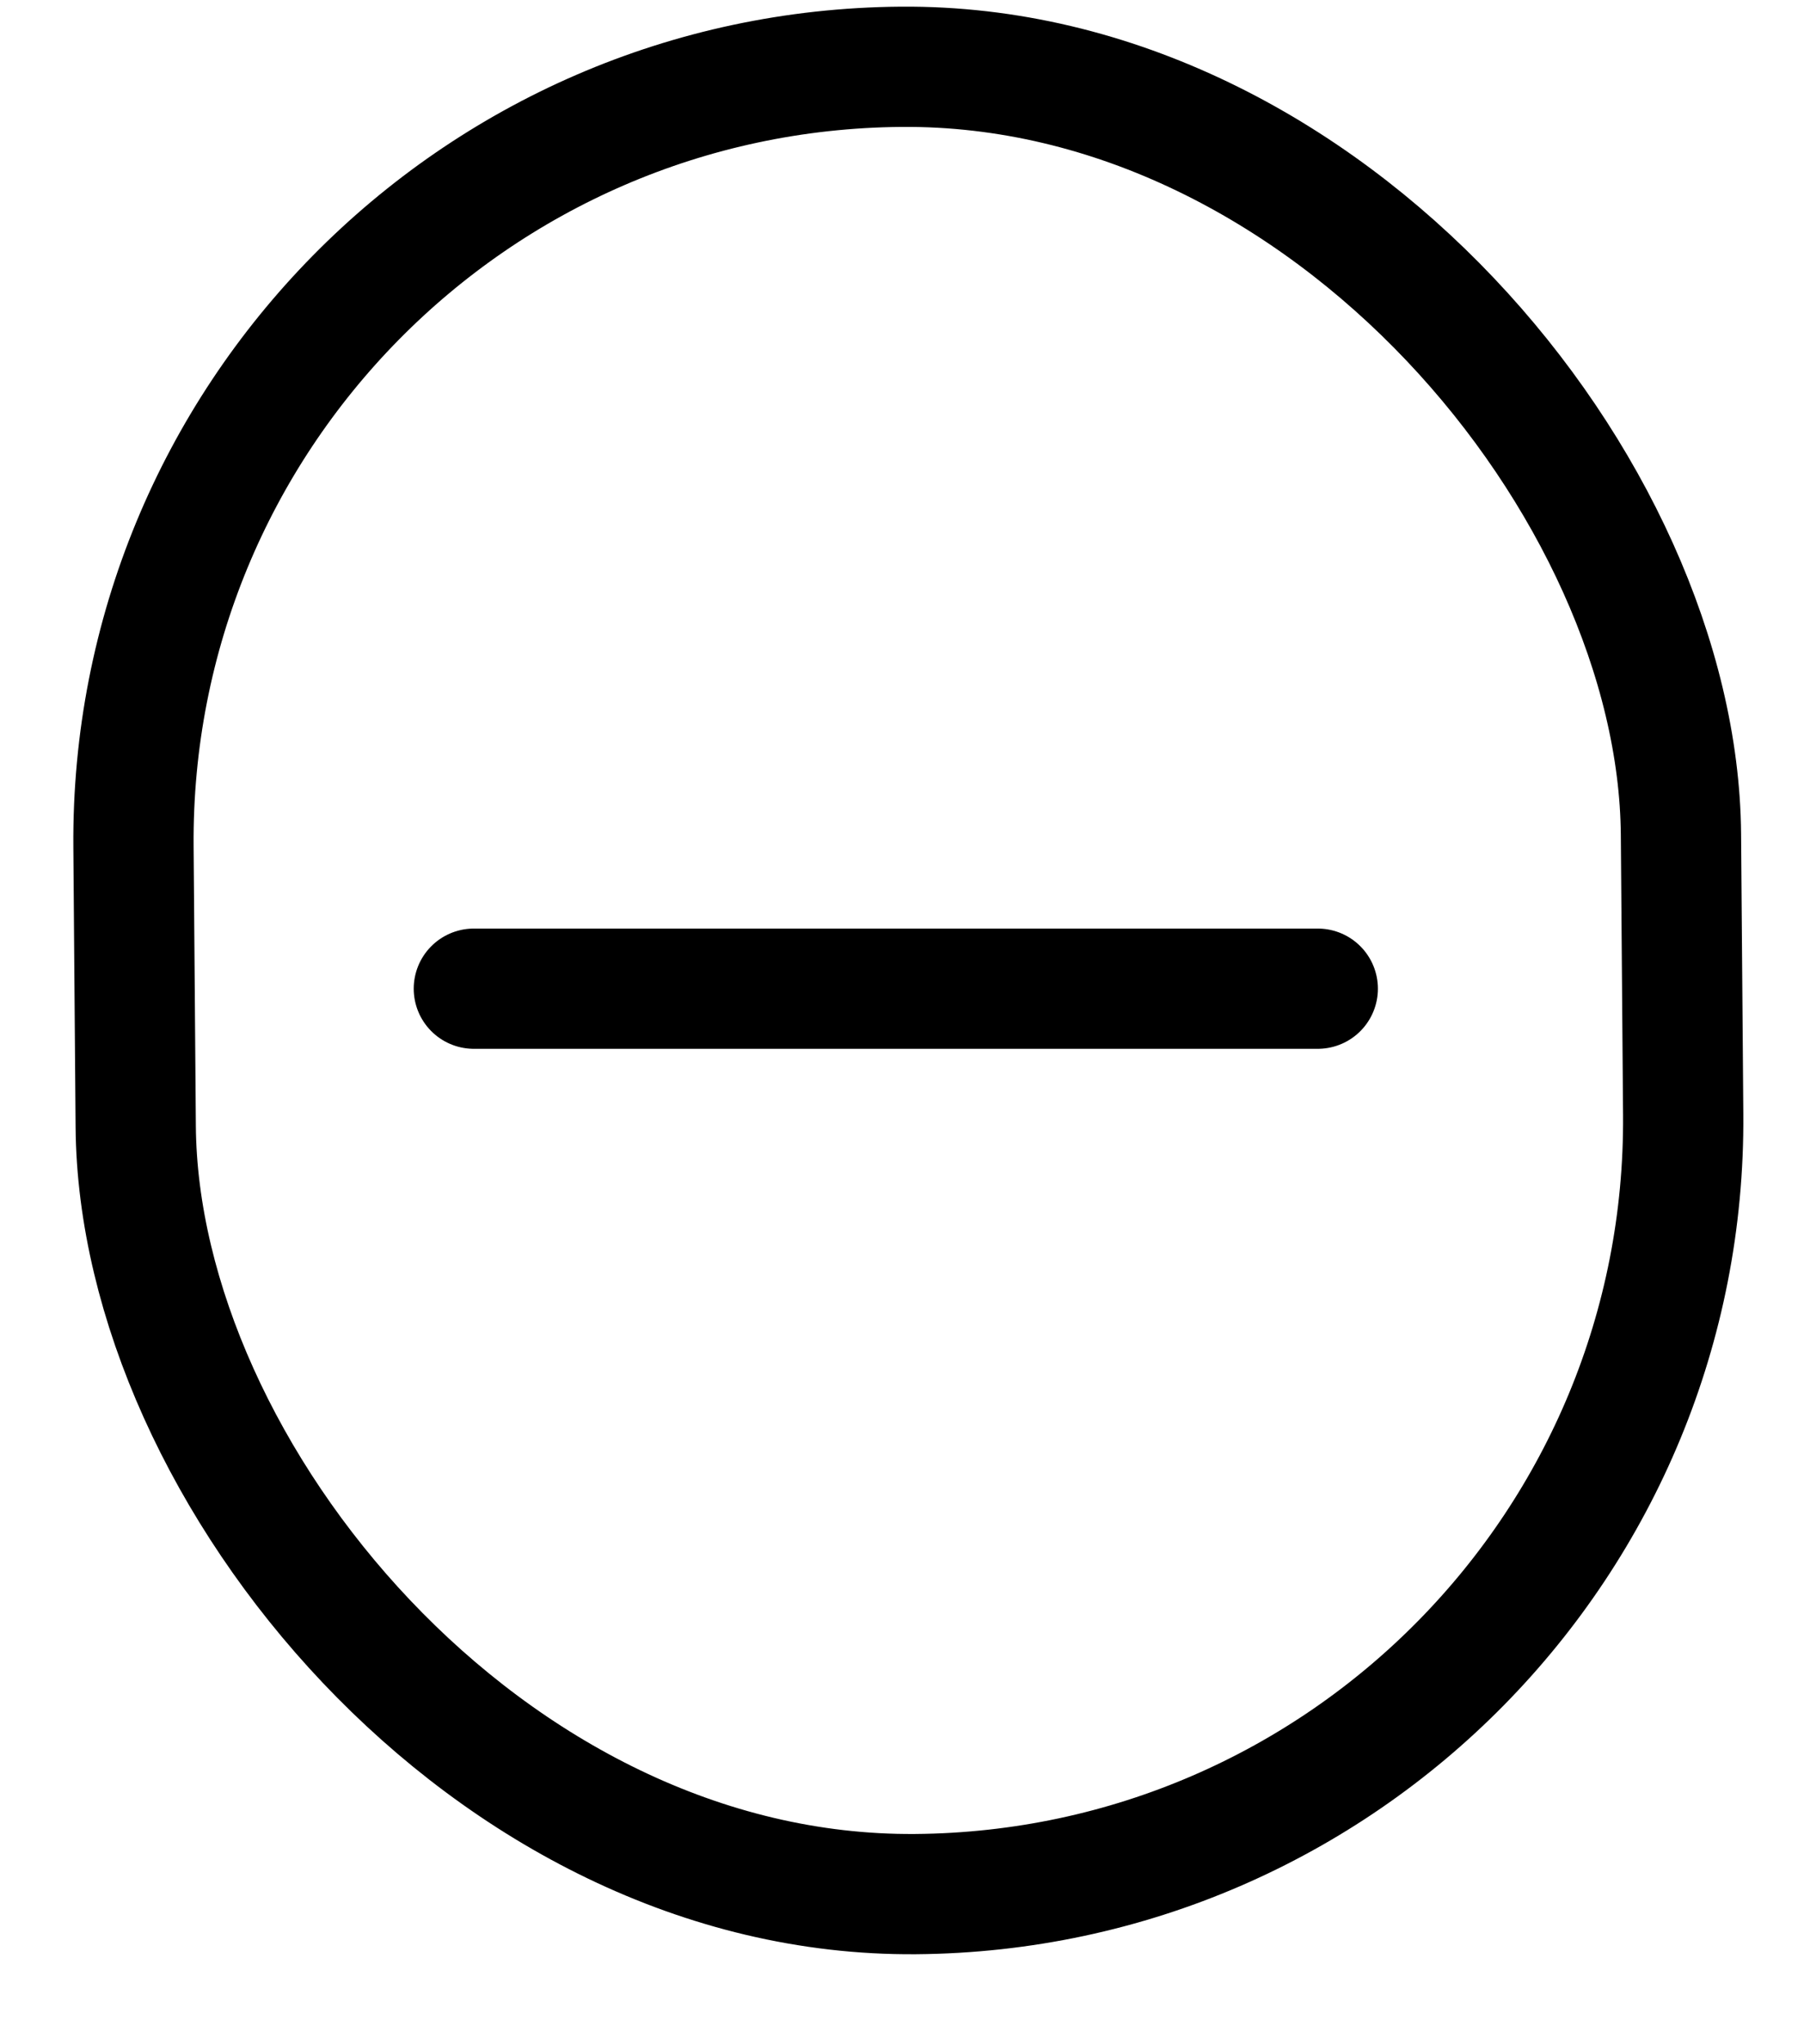 <svg width="15" height="17" viewBox="0 0 15 17" fill="none" xmlns="http://www.w3.org/2000/svg">
<g id="Group 8994">
<rect id="Rectangle 662" x="-0.504" y="-0.496" width="12.867" height="15.196" rx="6.434" transform="matrix(-1 0.008 -0.008 -1 13.539 15.208)" stroke="black"/>
<path id="Line 2" d="M10.957 8.222L3.94 8.222" stroke="black" stroke-linecap="round"/>
</g>
</svg>

